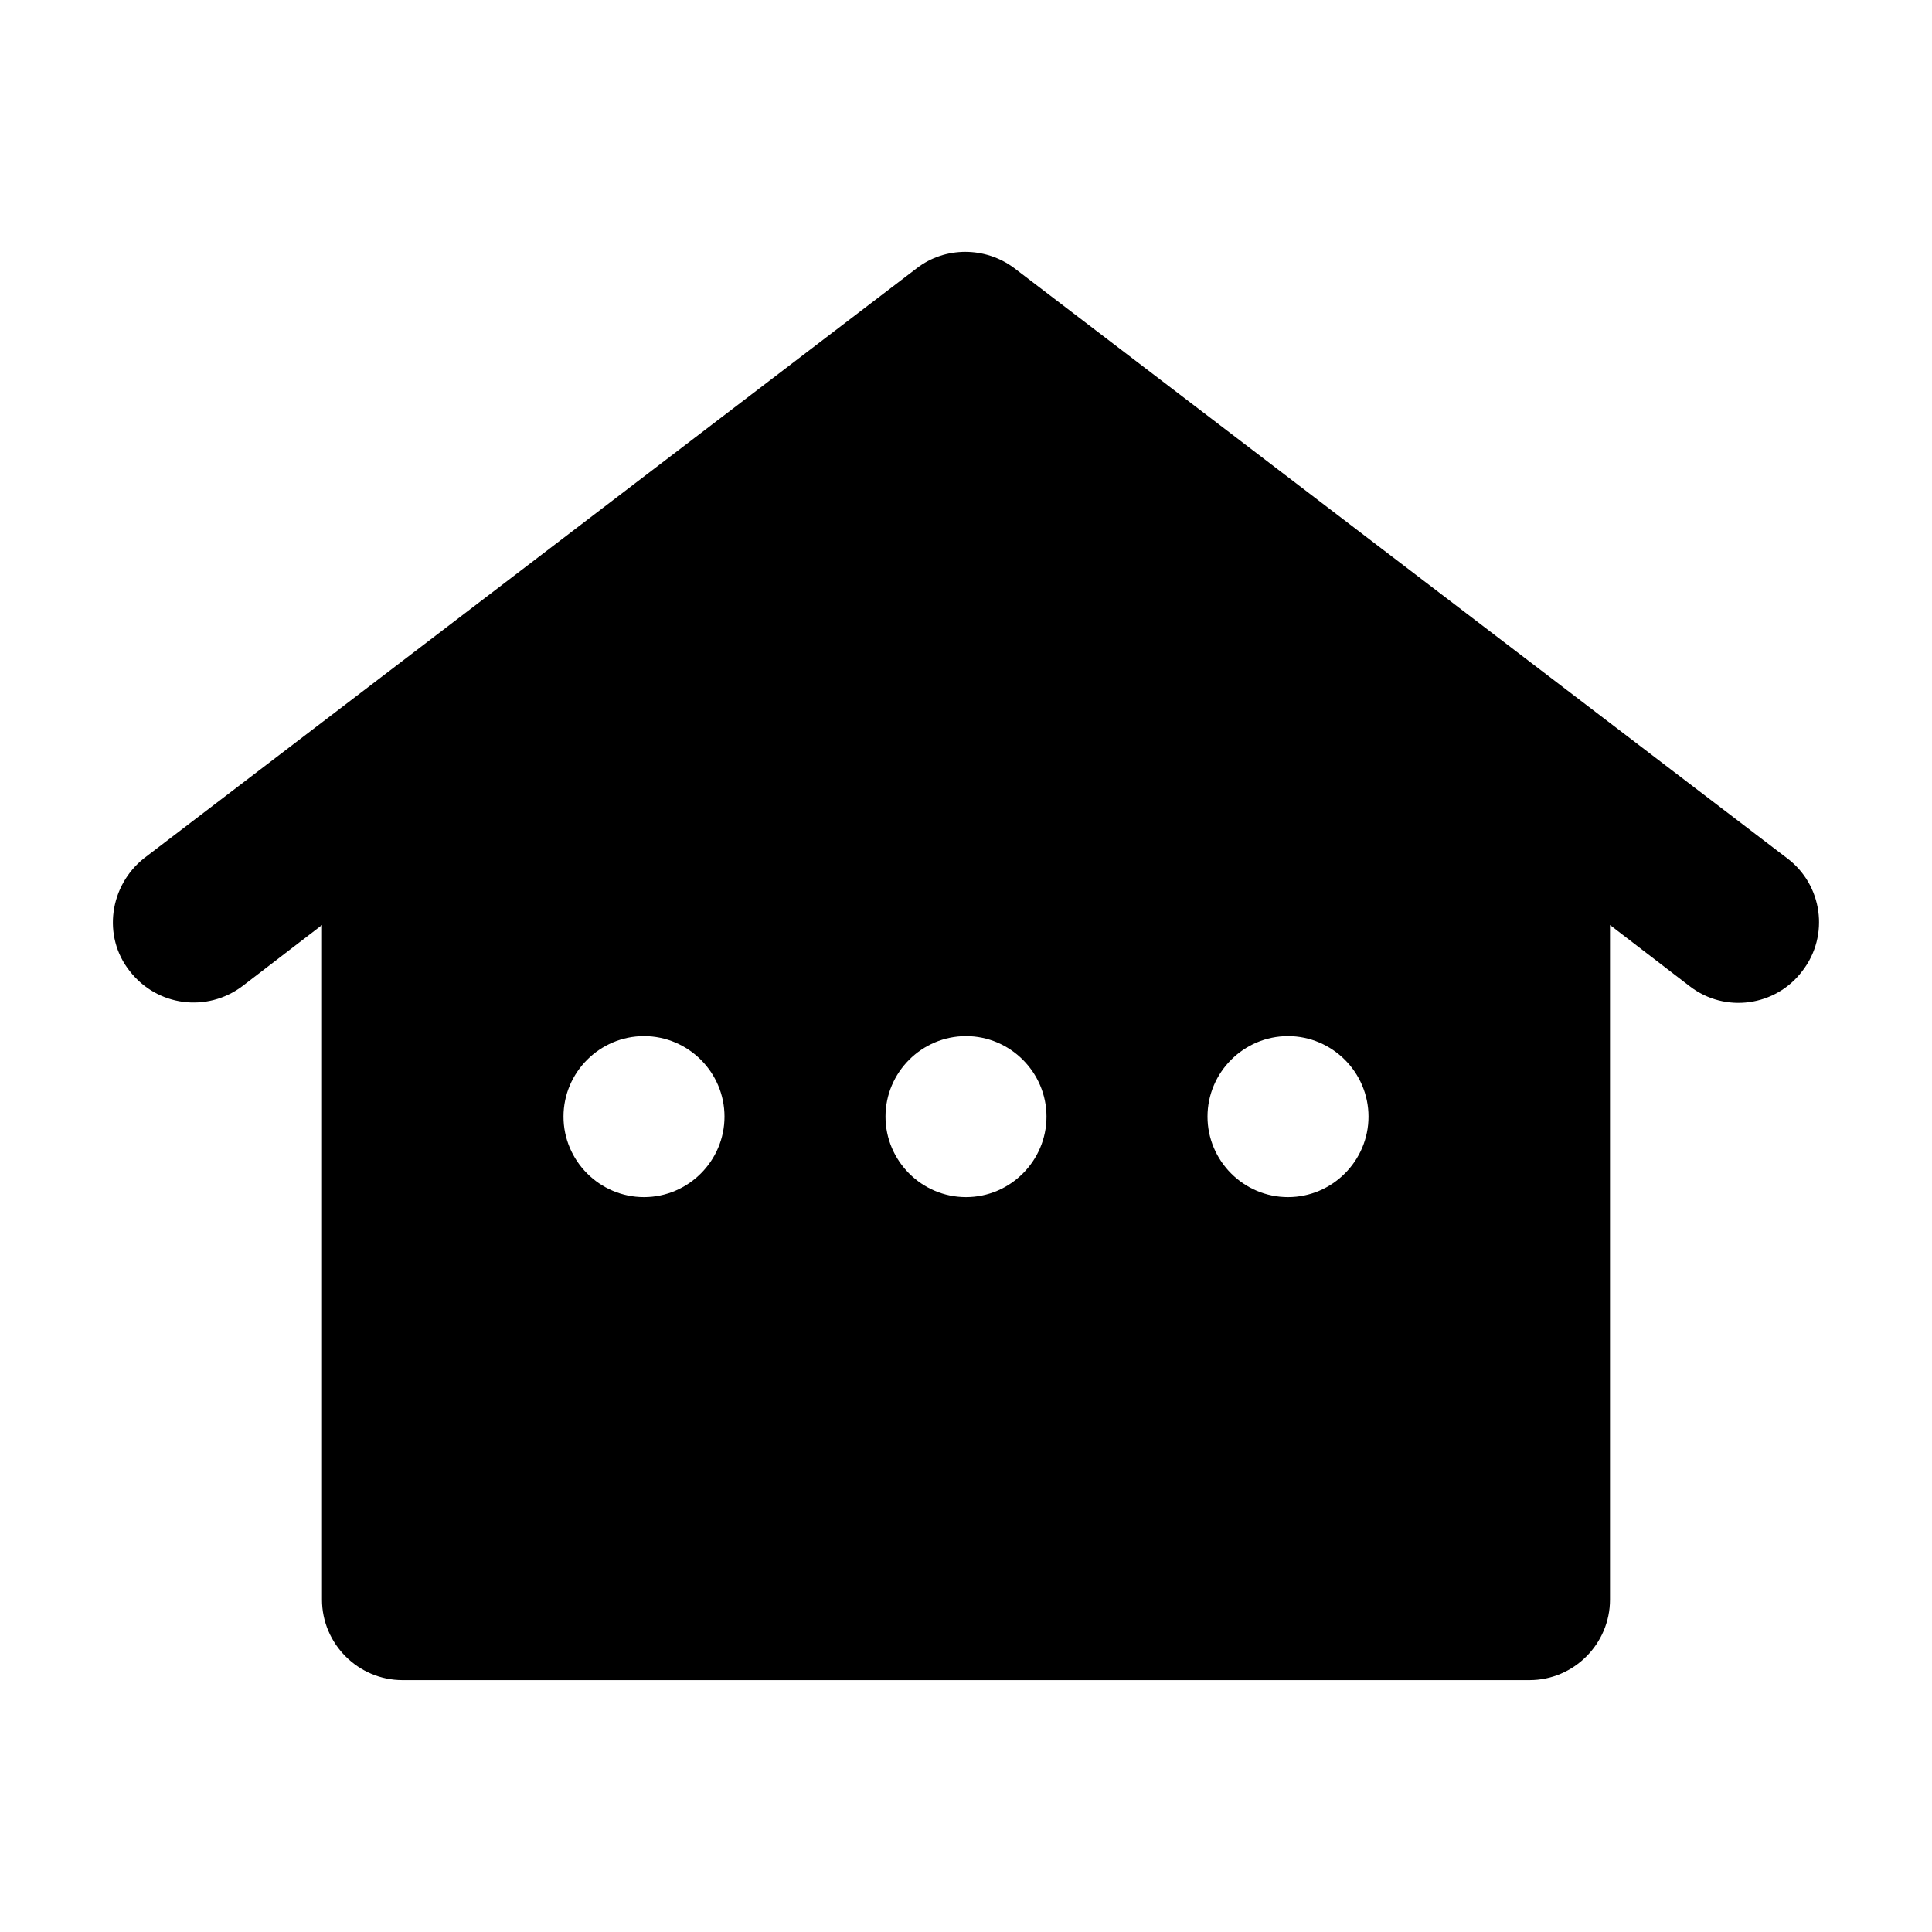 <svg fill="none" height="24" viewBox="0 0 24 24" width="24" xmlns="http://www.w3.org/2000/svg"><path d="m1.61 12.061c.34.44.96.52 1.4.19l.99-.76v8.38c0 .55.45 1 1 1h14c.55 0 1-.45 1-1v-8.38l.99.76c.44.34 1.07.25 1.4-.19.34-.44.25-1.07-.19-1.4l-9.6-7.33c-.36-.27-.86-.27-1.21 0l-9.6 7.33c-.43.34-.52.97-.18 1.4zm6.39 2.81c-.55 0-1-.45-1-1s.45-1 1-1 1 .45 1 1-.45 1-1 1zm4 0c-.55 0-1-.45-1-1s.45-1 1-1 1 .45 1 1-.45 1-1 1zm4 0c-.55 0-1-.45-1-1s.45-1 1-1 1 .45 1 1-.45 1-1 1z" fill="#000"/></svg>